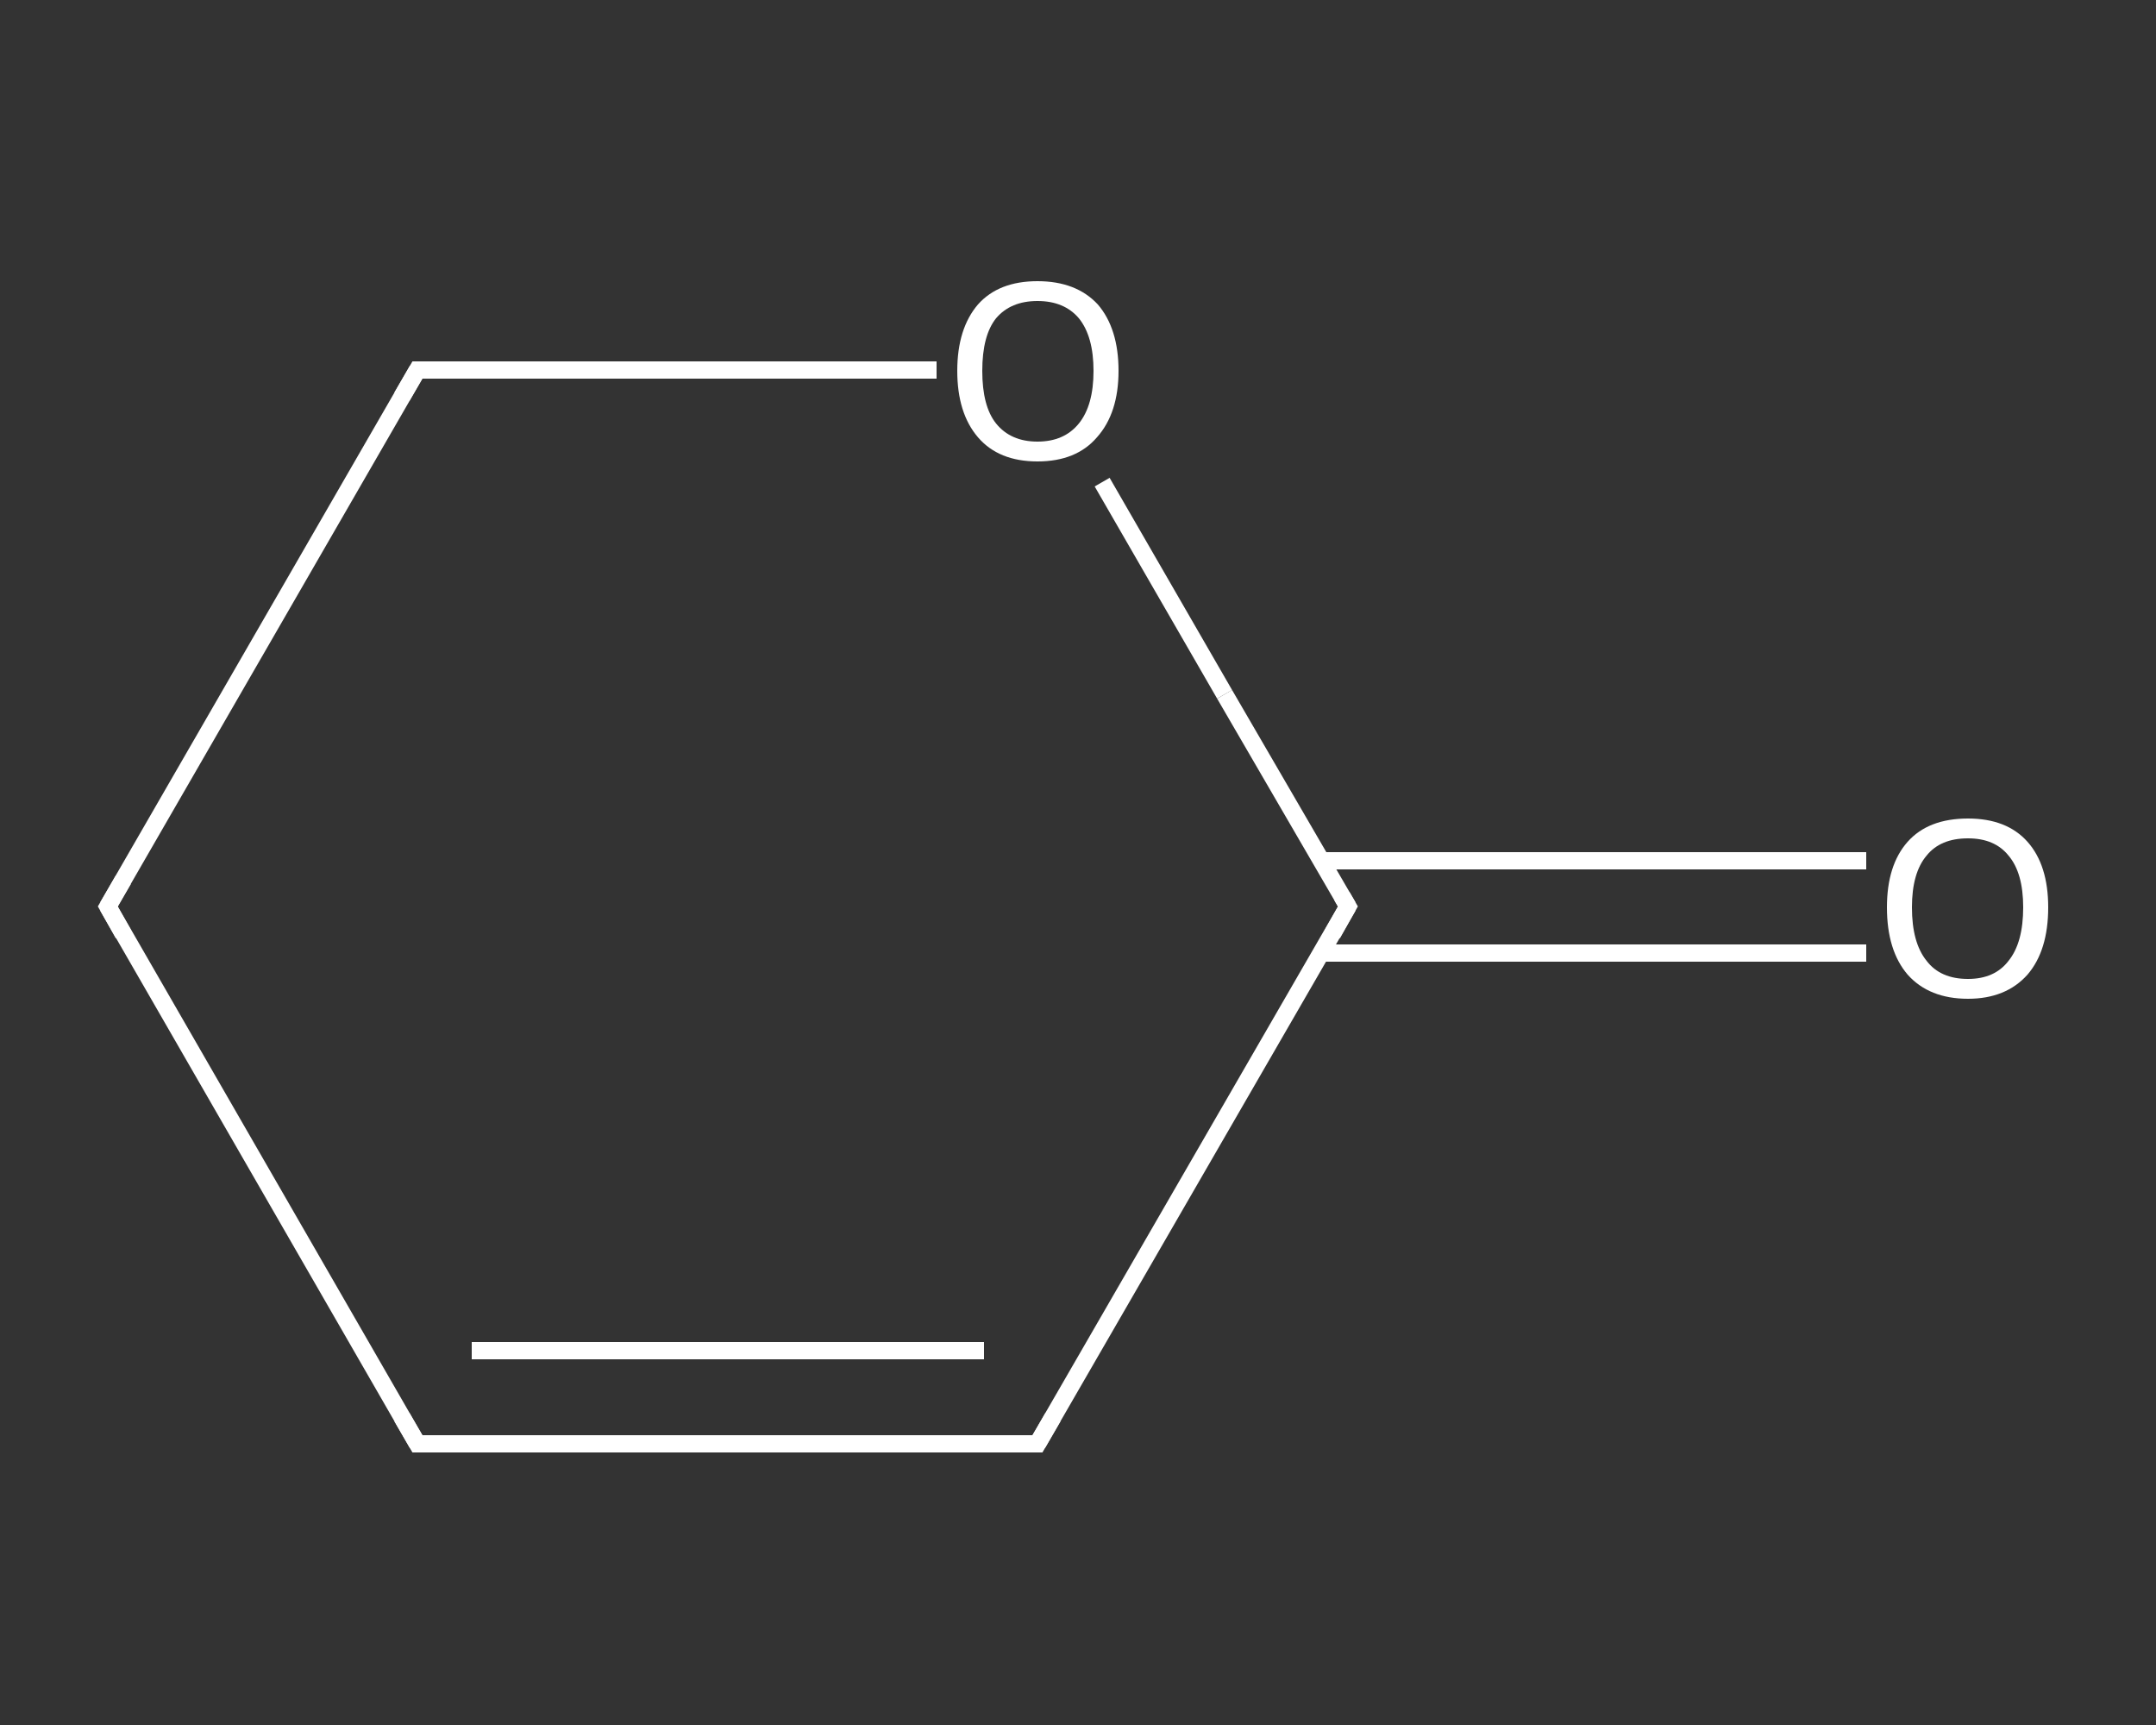 <?xml version='1.0' encoding='iso-8859-1'?>
<svg version='1.1' baseProfile='full'
              xmlns='http://www.w3.org/2000/svg'
                      xmlns:rdkit='http://www.rdkit.org/xml'
                      xmlns:xlink='http://www.w3.org/1999/xlink'
                  xml:space='preserve'
width='250px' height='200px' viewBox='0 0 250 200'>
<rect x="0" y="0" width="250" height="200" fill="#333333" stroke="none"/>
<!-- END OF HEADER -->
<rect style='opacity:1.0;fill:transparent;stroke:none' width='250.0' height='200.0' x='0.0' y='0.0'> </rect>
<path class='bond-0 atom-0 atom-1' d='M 216.4,110.5 L 184.8,110.5' style='fill:none;fill-rule:evenodd;stroke:#FFFFFF;stroke-width:2.0px;stroke-linecap:butt;stroke-linejoin:miter;stroke-opacity:1' />
<path class='bond-0 atom-0 atom-1' d='M 184.8,110.5 L 153.2,110.5' style='fill:none;fill-rule:evenodd;stroke:#FFFFFF;stroke-width:2.0px;stroke-linecap:butt;stroke-linejoin:miter;stroke-opacity:1' />
<path class='bond-0 atom-0 atom-1' d='M 216.4,99.8 L 184.8,99.8' style='fill:none;fill-rule:evenodd;stroke:#FFFFFF;stroke-width:2.0px;stroke-linecap:butt;stroke-linejoin:miter;stroke-opacity:1' />
<path class='bond-0 atom-0 atom-1' d='M 184.8,99.8 L 153.2,99.8' style='fill:none;fill-rule:evenodd;stroke:#FFFFFF;stroke-width:2.0px;stroke-linecap:butt;stroke-linejoin:miter;stroke-opacity:1' />
<path class='bond-1 atom-1 atom-2' d='M 156.3,105.1 L 120.3,167.4' style='fill:none;fill-rule:evenodd;stroke:#FFFFFF;stroke-width:2.0px;stroke-linecap:butt;stroke-linejoin:miter;stroke-opacity:1' />
<path class='bond-2 atom-2 atom-3' d='M 120.3,167.4 L 48.4,167.4' style='fill:none;fill-rule:evenodd;stroke:#FFFFFF;stroke-width:2.0px;stroke-linecap:butt;stroke-linejoin:miter;stroke-opacity:1' />
<path class='bond-2 atom-2 atom-3' d='M 114.1,156.6 L 54.7,156.6' style='fill:none;fill-rule:evenodd;stroke:#FFFFFF;stroke-width:2.0px;stroke-linecap:butt;stroke-linejoin:miter;stroke-opacity:1' />
<path class='bond-3 atom-3 atom-4' d='M 48.4,167.4 L 12.5,105.1' style='fill:none;fill-rule:evenodd;stroke:#FFFFFF;stroke-width:2.0px;stroke-linecap:butt;stroke-linejoin:miter;stroke-opacity:1' />
<path class='bond-4 atom-4 atom-5' d='M 12.5,105.1 L 48.4,42.9' style='fill:none;fill-rule:evenodd;stroke:#FFFFFF;stroke-width:2.0px;stroke-linecap:butt;stroke-linejoin:miter;stroke-opacity:1' />
<path class='bond-5 atom-5 atom-6' d='M 48.4,42.9 L 78.5,42.9' style='fill:none;fill-rule:evenodd;stroke:#FFFFFF;stroke-width:2.0px;stroke-linecap:butt;stroke-linejoin:miter;stroke-opacity:1' />
<path class='bond-5 atom-5 atom-6' d='M 78.5,42.9 L 108.6,42.9' style='fill:none;fill-rule:evenodd;stroke:#FFFFFF;stroke-width:2.0px;stroke-linecap:butt;stroke-linejoin:miter;stroke-opacity:1' />
<path class='bond-6 atom-6 atom-1' d='M 127.8,55.9 L 142.0,80.5' style='fill:none;fill-rule:evenodd;stroke:#FFFFFF;stroke-width:2.0px;stroke-linecap:butt;stroke-linejoin:miter;stroke-opacity:1' />
<path class='bond-6 atom-6 atom-1' d='M 142.0,80.5 L 156.3,105.1' style='fill:none;fill-rule:evenodd;stroke:#FFFFFF;stroke-width:2.0px;stroke-linecap:butt;stroke-linejoin:miter;stroke-opacity:1' />
<path d='M 154.5,108.3 L 156.3,105.1 L 155.6,103.9' style='fill:none;stroke:#FFFFFF;stroke-width:2.0px;stroke-linecap:butt;stroke-linejoin:miter;stroke-opacity:1;' />
<path d='M 122.1,164.3 L 120.3,167.4 L 116.7,167.4' style='fill:none;stroke:#FFFFFF;stroke-width:2.0px;stroke-linecap:butt;stroke-linejoin:miter;stroke-opacity:1;' />
<path d='M 52.0,167.4 L 48.4,167.4 L 46.6,164.3' style='fill:none;stroke:#FFFFFF;stroke-width:2.0px;stroke-linecap:butt;stroke-linejoin:miter;stroke-opacity:1;' />
<path d='M 14.3,108.3 L 12.5,105.1 L 14.3,102.0' style='fill:none;stroke:#FFFFFF;stroke-width:2.0px;stroke-linecap:butt;stroke-linejoin:miter;stroke-opacity:1;' />
<path d='M 46.6,46.0 L 48.4,42.9 L 49.9,42.9' style='fill:none;stroke:#FFFFFF;stroke-width:2.0px;stroke-linecap:butt;stroke-linejoin:miter;stroke-opacity:1;' />
<path class='atom-0' d='M 218.8 105.2
Q 218.8 100.3, 221.2 97.6
Q 223.6 94.9, 228.2 94.9
Q 232.7 94.9, 235.1 97.6
Q 237.5 100.3, 237.5 105.2
Q 237.5 110.2, 235.1 113.0
Q 232.6 115.8, 228.2 115.8
Q 223.7 115.8, 221.2 113.0
Q 218.8 110.2, 218.8 105.2
M 228.2 113.5
Q 231.3 113.5, 232.9 111.4
Q 234.6 109.3, 234.6 105.2
Q 234.6 101.2, 232.9 99.2
Q 231.3 97.2, 228.2 97.2
Q 225.0 97.2, 223.4 99.2
Q 221.7 101.2, 221.7 105.2
Q 221.7 109.3, 223.4 111.4
Q 225.0 113.5, 228.2 113.5
' fill='#FFFFFF'/>
<path class='atom-6' d='M 111.0 43.0
Q 111.0 38.1, 113.4 35.3
Q 115.8 32.6, 120.3 32.6
Q 124.8 32.6, 127.3 35.3
Q 129.7 38.1, 129.7 43.0
Q 129.7 47.9, 127.2 50.7
Q 124.8 53.5, 120.3 53.5
Q 115.8 53.5, 113.4 50.7
Q 111.0 47.9, 111.0 43.0
M 120.3 51.2
Q 123.4 51.2, 125.1 49.1
Q 126.8 47.0, 126.8 43.0
Q 126.8 39.0, 125.1 36.9
Q 123.4 34.9, 120.3 34.9
Q 117.2 34.9, 115.5 36.9
Q 113.9 38.9, 113.9 43.0
Q 113.9 47.1, 115.5 49.1
Q 117.2 51.2, 120.3 51.2
' fill='#FFFFFF'/>
</svg>
